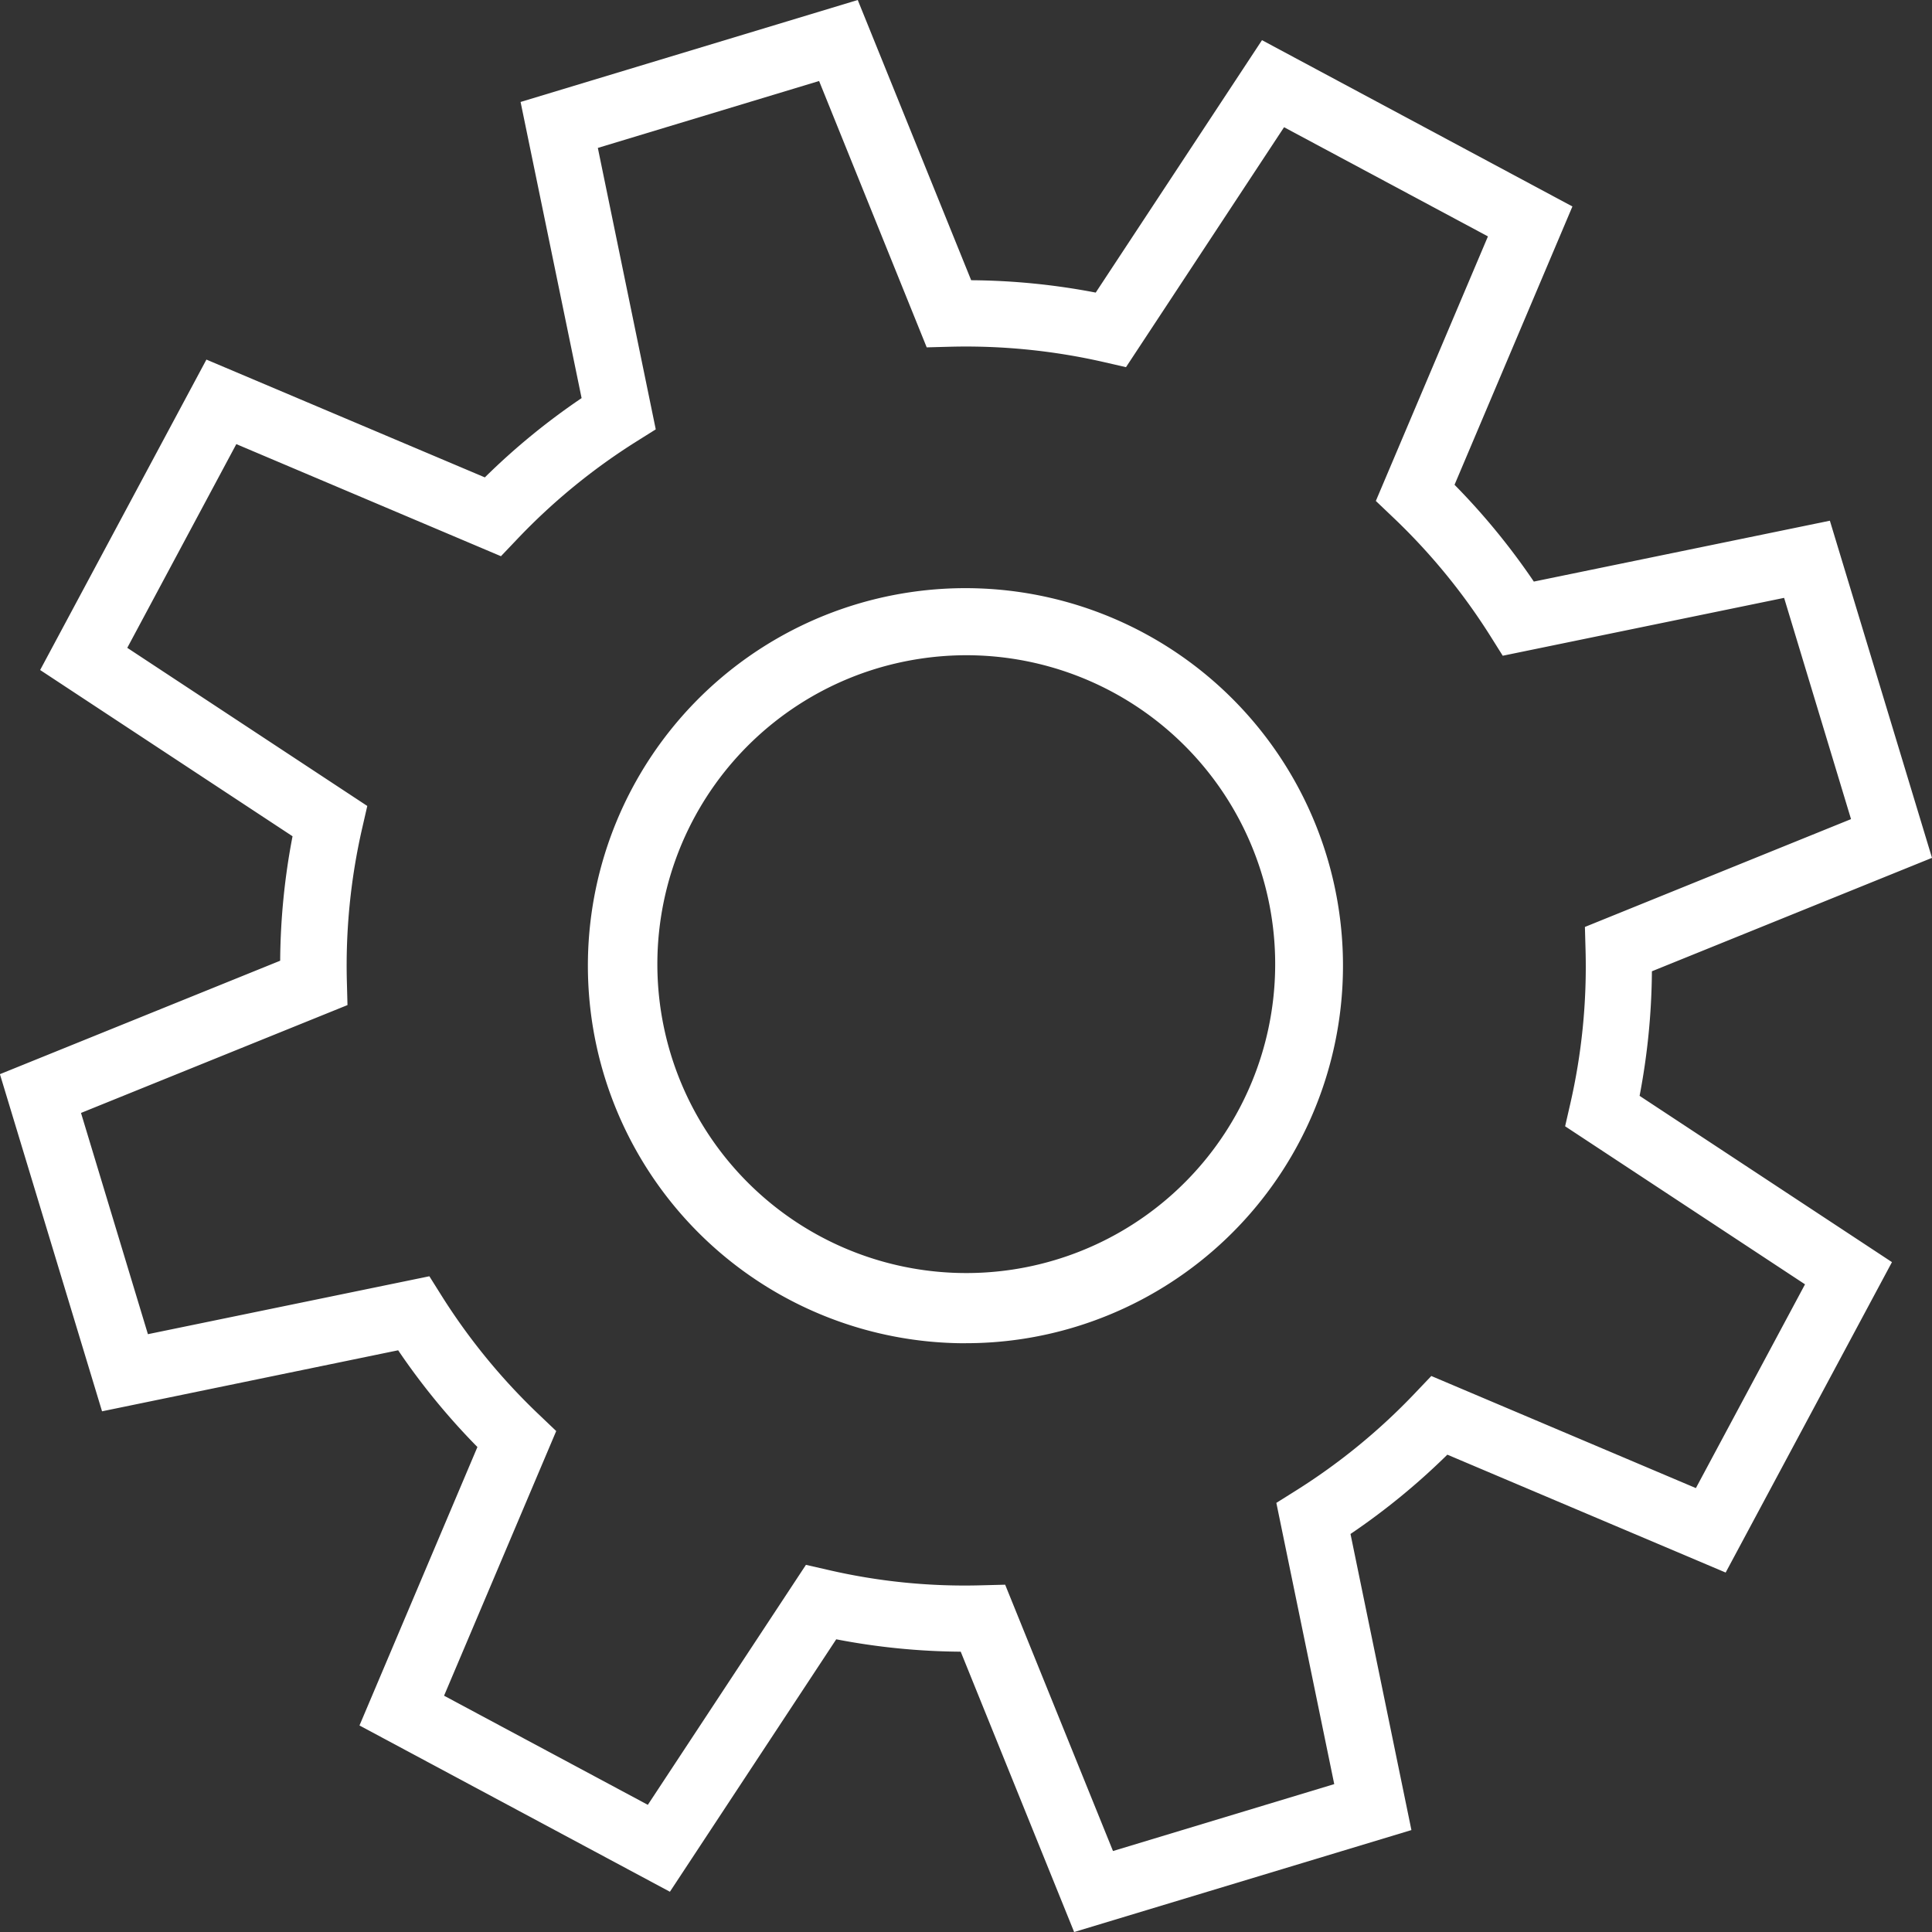<svg xmlns="http://www.w3.org/2000/svg" width="72.818" height="72.819" viewBox="0 0 72.818 72.819"><rect x="0" y="0" width="72.818" height="72.819" fill="#333333" stroke="none"/><defs><style>.a{fill:#fff;}</style></defs><path class="a" d="M47.988,84.966,43.713,74.4a25.614,25.614,0,0,1-4.692-.467l-6.269,9.515-11.7-6.267,4.445-10.495a25.818,25.818,0,0,1-2.987-3.646l-11.161,2.3L7.5,52.633l10.563-4.276a25.637,25.637,0,0,1,.466-4.691L9.016,37.4l6.267-11.7L25.777,30.14a25.652,25.652,0,0,1,3.647-2.988l-2.3-11.162,12.708-3.843,4.275,10.562a25.661,25.661,0,0,1,4.694.466l6.267-9.514,11.7,6.268-4.443,10.49a25.836,25.836,0,0,1,2.989,3.648l11.158-2.294L80.321,44.48,69.764,48.755A25.8,25.8,0,0,1,69.3,53.45l9.512,6.267-6.268,11.7-10.49-4.443a25.821,25.821,0,0,1-3.65,2.989L60.7,81.123Zm-2.6-13.091,4.064,10.038,8.339-2.522-2.182-10.6.735-.461a23.229,23.229,0,0,0,4.506-3.691l.6-.63,9.972,4.225,4.113-7.68-9.042-5.957.194-.846a23.116,23.116,0,0,0,.576-5.8l-.024-.867L77.269,43.02l-2.522-8.339L64.142,36.862l-.461-.734a23.317,23.317,0,0,0-3.692-4.5l-.63-.6,4.225-9.971L55.9,16.942l-5.958,9.044-.844-.194a23.345,23.345,0,0,0-5.8-.576l-.867.023L38.375,15.2l-8.339,2.522,2.183,10.608-.735.461a23.271,23.271,0,0,0-4.5,3.69l-.6.63L16.41,28.886,12.3,36.564l9.046,5.96-.194.846a23.157,23.157,0,0,0-.575,5.793l.023.866L10.556,54.094l2.522,8.339L23.686,60.25l.461.734a23.3,23.3,0,0,0,3.691,4.5l.629.6L24.24,76.059l7.68,4.113,5.959-9.045.846.193a22.741,22.741,0,0,0,5.794.577Zm-1.491-9.1a14.23,14.23,0,1,1,4.132-.615A14.137,14.137,0,0,1,43.894,62.773Zm.033-25.932a11.764,11.764,0,0,0-3.406.507,11.643,11.643,0,1,0,3.406-.507Z" transform="translate(-7.503 -12.147)"></path></svg>